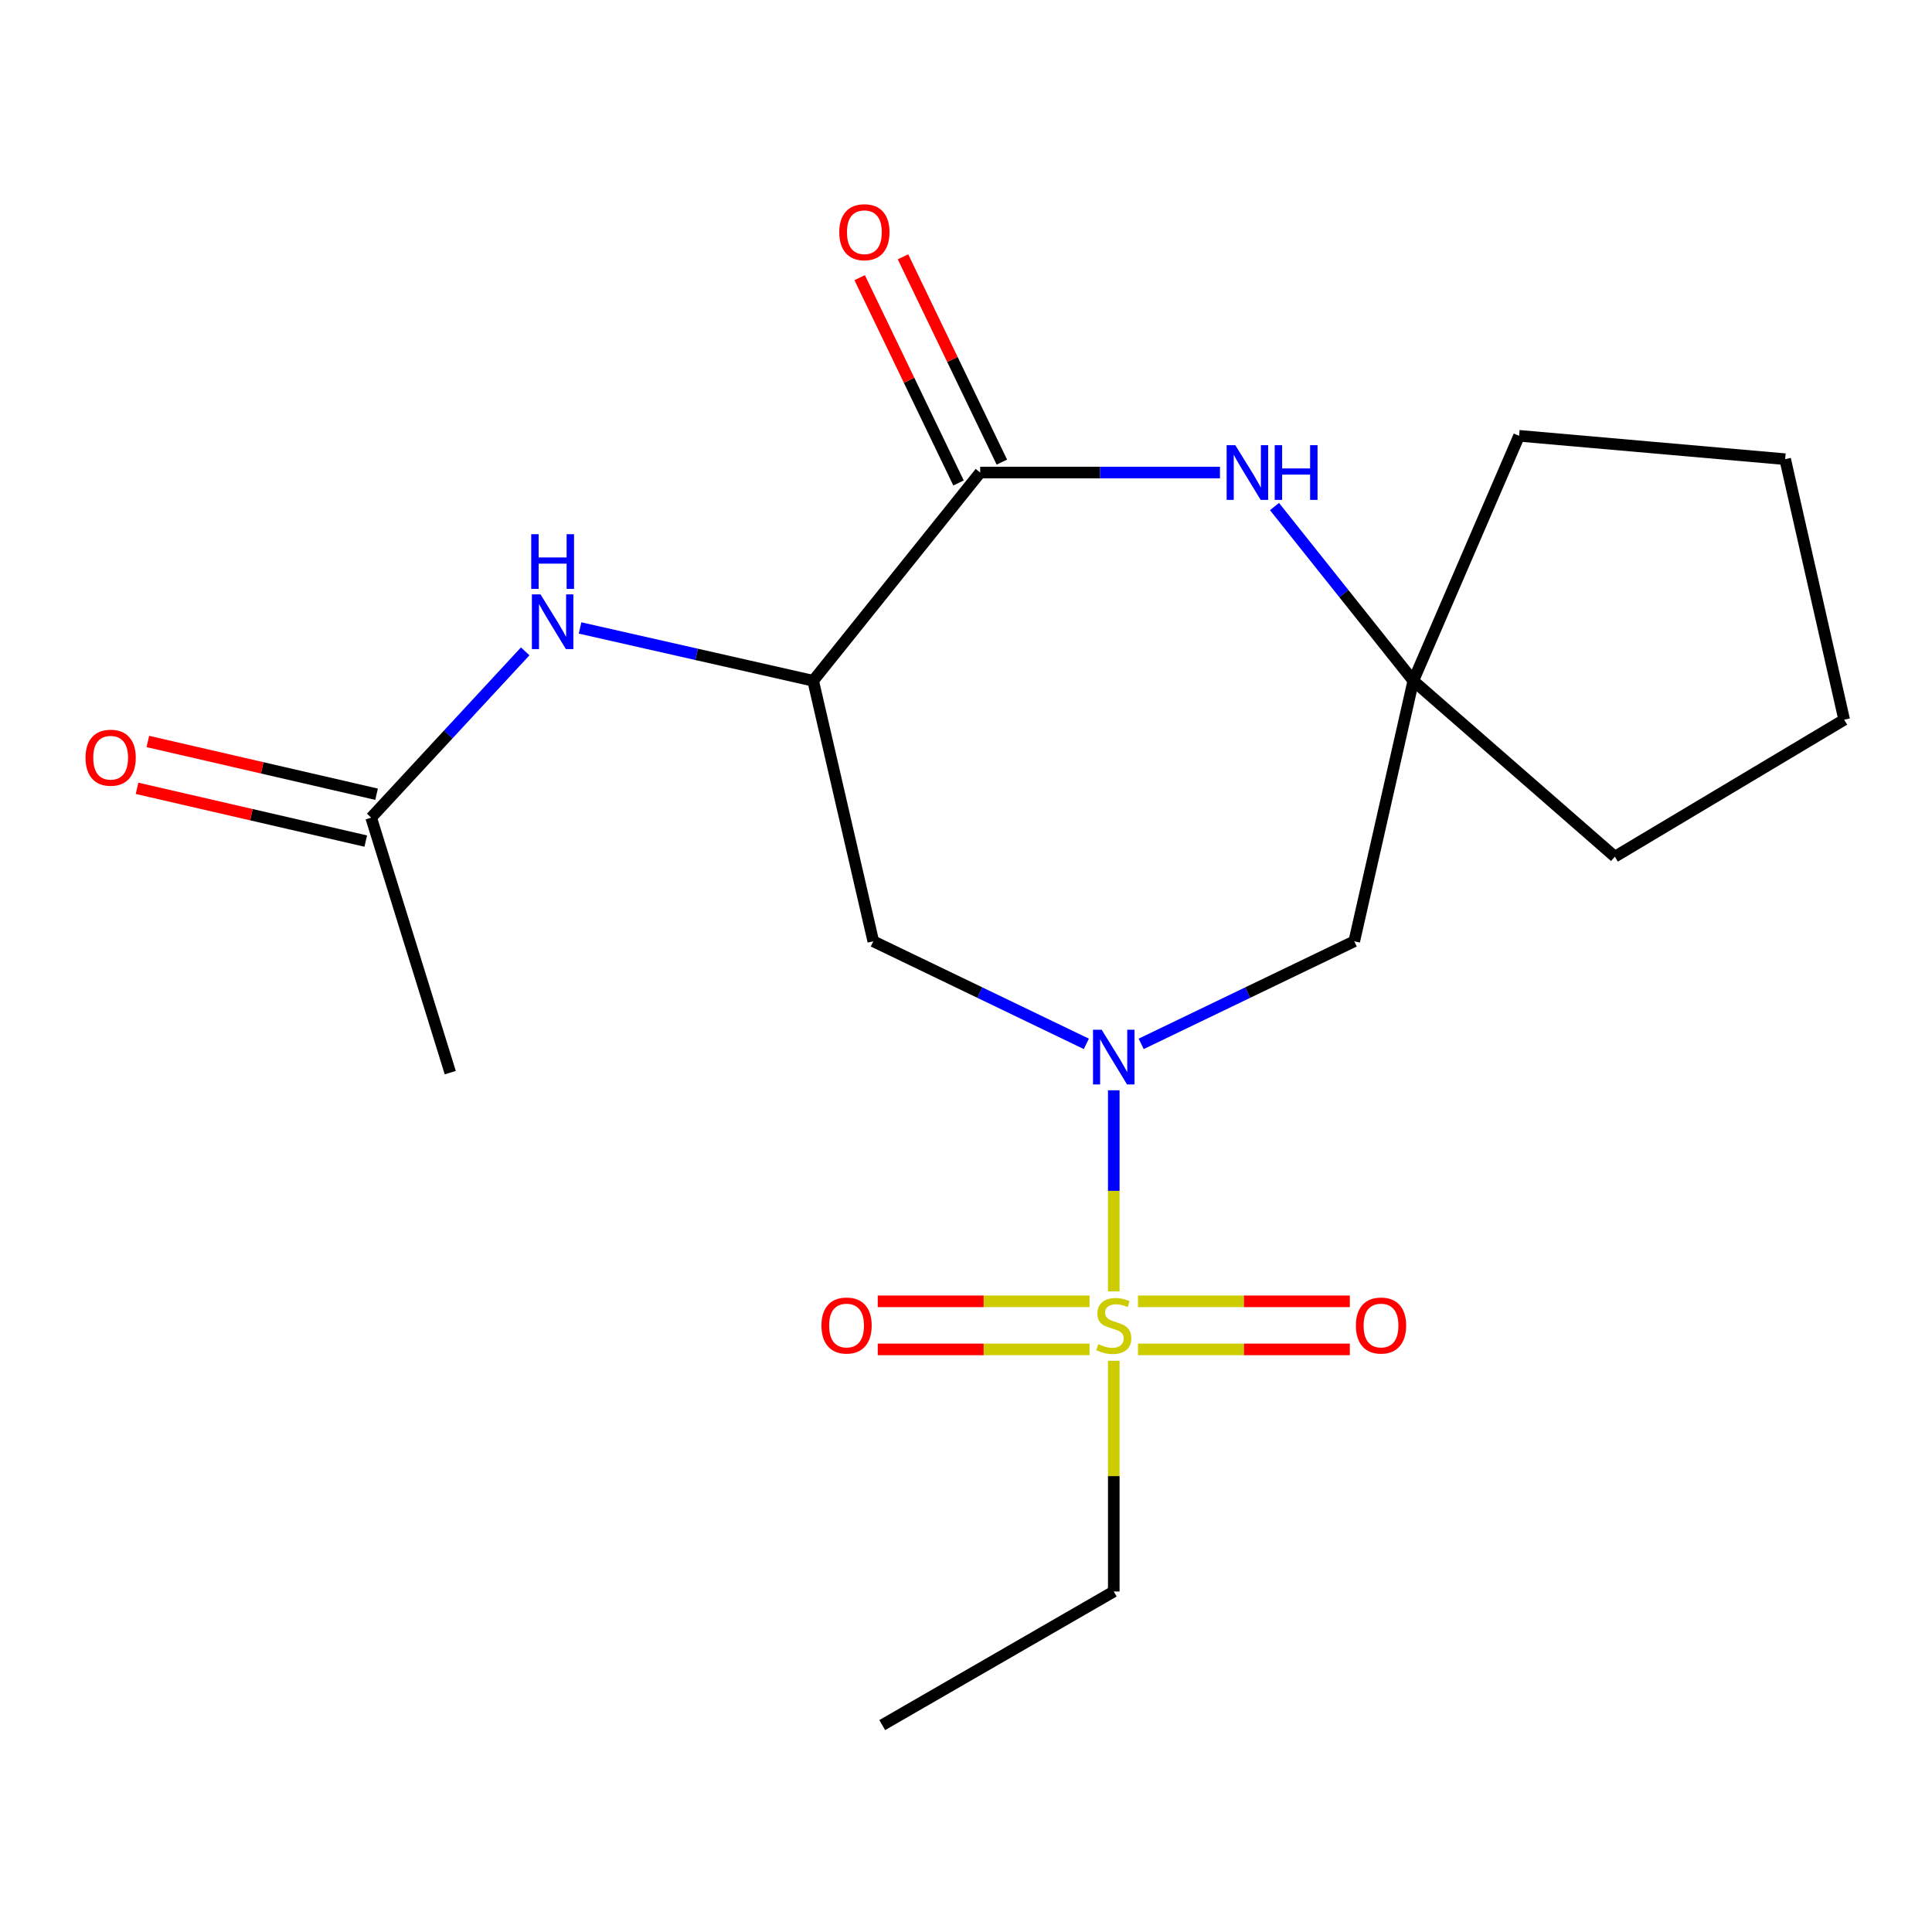 <?xml version='1.0' encoding='iso-8859-1'?>
<svg version='1.1' baseProfile='full'
              xmlns='http://www.w3.org/2000/svg'
                      xmlns:rdkit='http://www.rdkit.org/xml'
                      xmlns:xlink='http://www.w3.org/1999/xlink'
                  xml:space='preserve'
width='1000px' height='1000px' viewBox='0 0 1000 1000'>
<!-- END OF HEADER -->
<rect style='opacity:1.0;fill:#FFFFFF;stroke:none' width='1000' height='1000' x='0' y='0'> </rect>
<path class='bond-0' d='M 576.483,668.415 L 576.483,616.373' style='fill:none;fill-rule:evenodd;stroke:#CCCC00;stroke-width:6px;stroke-linecap:butt;stroke-linejoin:miter;stroke-opacity:1' />
<path class='bond-0' d='M 576.483,616.373 L 576.483,564.331' style='fill:none;fill-rule:evenodd;stroke:#0000FF;stroke-width:6px;stroke-linecap:butt;stroke-linejoin:miter;stroke-opacity:1' />
<path class='bond-8' d='M 589.021,698.449 L 643.844,698.449' style='fill:none;fill-rule:evenodd;stroke:#CCCC00;stroke-width:6px;stroke-linecap:butt;stroke-linejoin:miter;stroke-opacity:1' />
<path class='bond-8' d='M 643.844,698.449 L 698.668,698.449' style='fill:none;fill-rule:evenodd;stroke:#FF0000;stroke-width:6px;stroke-linecap:butt;stroke-linejoin:miter;stroke-opacity:1' />
<path class='bond-8' d='M 589.021,673.565 L 643.844,673.565' style='fill:none;fill-rule:evenodd;stroke:#CCCC00;stroke-width:6px;stroke-linecap:butt;stroke-linejoin:miter;stroke-opacity:1' />
<path class='bond-8' d='M 643.844,673.565 L 698.668,673.565' style='fill:none;fill-rule:evenodd;stroke:#FF0000;stroke-width:6px;stroke-linecap:butt;stroke-linejoin:miter;stroke-opacity:1' />
<path class='bond-9' d='M 563.945,673.565 L 509.135,673.565' style='fill:none;fill-rule:evenodd;stroke:#CCCC00;stroke-width:6px;stroke-linecap:butt;stroke-linejoin:miter;stroke-opacity:1' />
<path class='bond-9' d='M 509.135,673.565 L 454.325,673.565' style='fill:none;fill-rule:evenodd;stroke:#FF0000;stroke-width:6px;stroke-linecap:butt;stroke-linejoin:miter;stroke-opacity:1' />
<path class='bond-9' d='M 563.945,698.449 L 509.135,698.449' style='fill:none;fill-rule:evenodd;stroke:#CCCC00;stroke-width:6px;stroke-linecap:butt;stroke-linejoin:miter;stroke-opacity:1' />
<path class='bond-9' d='M 509.135,698.449 L 454.325,698.449' style='fill:none;fill-rule:evenodd;stroke:#FF0000;stroke-width:6px;stroke-linecap:butt;stroke-linejoin:miter;stroke-opacity:1' />
<path class='bond-13' d='M 576.483,704.331 L 576.483,764.043' style='fill:none;fill-rule:evenodd;stroke:#CCCC00;stroke-width:6px;stroke-linecap:butt;stroke-linejoin:miter;stroke-opacity:1' />
<path class='bond-13' d='M 576.483,764.043 L 576.483,823.756' style='fill:none;fill-rule:evenodd;stroke:#000000;stroke-width:6px;stroke-linecap:butt;stroke-linejoin:miter;stroke-opacity:1' />
<path class='bond-4' d='M 562.289,540.305 L 507.147,513.757' style='fill:none;fill-rule:evenodd;stroke:#0000FF;stroke-width:6px;stroke-linecap:butt;stroke-linejoin:miter;stroke-opacity:1' />
<path class='bond-4' d='M 507.147,513.757 L 452.006,487.209' style='fill:none;fill-rule:evenodd;stroke:#000000;stroke-width:6px;stroke-linecap:butt;stroke-linejoin:miter;stroke-opacity:1' />
<path class='bond-5' d='M 590.677,540.305 L 645.818,513.757' style='fill:none;fill-rule:evenodd;stroke:#0000FF;stroke-width:6px;stroke-linecap:butt;stroke-linejoin:miter;stroke-opacity:1' />
<path class='bond-5' d='M 645.818,513.757 L 700.96,487.209' style='fill:none;fill-rule:evenodd;stroke:#000000;stroke-width:6px;stroke-linecap:butt;stroke-linejoin:miter;stroke-opacity:1' />
<path class='bond-1' d='M 420.887,352.363 L 452.006,487.209' style='fill:none;fill-rule:evenodd;stroke:#000000;stroke-width:6px;stroke-linecap:butt;stroke-linejoin:miter;stroke-opacity:1' />
<path class='bond-2' d='M 420.887,352.363 L 507.346,244.586' style='fill:none;fill-rule:evenodd;stroke:#000000;stroke-width:6px;stroke-linecap:butt;stroke-linejoin:miter;stroke-opacity:1' />
<path class='bond-6' d='M 420.887,352.363 L 360.562,338.695' style='fill:none;fill-rule:evenodd;stroke:#000000;stroke-width:6px;stroke-linecap:butt;stroke-linejoin:miter;stroke-opacity:1' />
<path class='bond-6' d='M 360.562,338.695 L 300.238,325.027' style='fill:none;fill-rule:evenodd;stroke:#0000FF;stroke-width:6px;stroke-linecap:butt;stroke-linejoin:miter;stroke-opacity:1' />
<path class='bond-11' d='M 518.556,239.188 L 492.97,186.056' style='fill:none;fill-rule:evenodd;stroke:#000000;stroke-width:6px;stroke-linecap:butt;stroke-linejoin:miter;stroke-opacity:1' />
<path class='bond-11' d='M 492.97,186.056 L 467.383,132.925' style='fill:none;fill-rule:evenodd;stroke:#FF0000;stroke-width:6px;stroke-linecap:butt;stroke-linejoin:miter;stroke-opacity:1' />
<path class='bond-11' d='M 496.136,249.985 L 470.55,196.853' style='fill:none;fill-rule:evenodd;stroke:#000000;stroke-width:6px;stroke-linecap:butt;stroke-linejoin:miter;stroke-opacity:1' />
<path class='bond-11' d='M 470.55,196.853 L 444.963,143.722' style='fill:none;fill-rule:evenodd;stroke:#FF0000;stroke-width:6px;stroke-linecap:butt;stroke-linejoin:miter;stroke-opacity:1' />
<path class='bond-20' d='M 507.346,244.586 L 569.398,244.586' style='fill:none;fill-rule:evenodd;stroke:#000000;stroke-width:6px;stroke-linecap:butt;stroke-linejoin:miter;stroke-opacity:1' />
<path class='bond-20' d='M 569.398,244.586 L 631.45,244.586' style='fill:none;fill-rule:evenodd;stroke:#0000FF;stroke-width:6px;stroke-linecap:butt;stroke-linejoin:miter;stroke-opacity:1' />
<path class='bond-3' d='M 659.676,262.191 L 695.601,307.277' style='fill:none;fill-rule:evenodd;stroke:#0000FF;stroke-width:6px;stroke-linecap:butt;stroke-linejoin:miter;stroke-opacity:1' />
<path class='bond-3' d='M 695.601,307.277 L 731.526,352.363' style='fill:none;fill-rule:evenodd;stroke:#000000;stroke-width:6px;stroke-linecap:butt;stroke-linejoin:miter;stroke-opacity:1' />
<path class='bond-7' d='M 700.96,487.209 L 731.526,352.363' style='fill:none;fill-rule:evenodd;stroke:#000000;stroke-width:6px;stroke-linecap:butt;stroke-linejoin:miter;stroke-opacity:1' />
<path class='bond-10' d='M 271.845,337.137 L 231.981,380.176' style='fill:none;fill-rule:evenodd;stroke:#0000FF;stroke-width:6px;stroke-linecap:butt;stroke-linejoin:miter;stroke-opacity:1' />
<path class='bond-10' d='M 231.981,380.176 L 192.116,423.215' style='fill:none;fill-rule:evenodd;stroke:#000000;stroke-width:6px;stroke-linecap:butt;stroke-linejoin:miter;stroke-opacity:1' />
<path class='bond-14' d='M 731.526,352.363 L 835.847,443.412' style='fill:none;fill-rule:evenodd;stroke:#000000;stroke-width:6px;stroke-linecap:butt;stroke-linejoin:miter;stroke-opacity:1' />
<path class='bond-15' d='M 731.526,352.363 L 786.272,225.577' style='fill:none;fill-rule:evenodd;stroke:#000000;stroke-width:6px;stroke-linecap:butt;stroke-linejoin:miter;stroke-opacity:1' />
<path class='bond-12' d='M 194.913,411.091 L 135.72,397.436' style='fill:none;fill-rule:evenodd;stroke:#000000;stroke-width:6px;stroke-linecap:butt;stroke-linejoin:miter;stroke-opacity:1' />
<path class='bond-12' d='M 135.72,397.436 L 76.527,383.782' style='fill:none;fill-rule:evenodd;stroke:#FF0000;stroke-width:6px;stroke-linecap:butt;stroke-linejoin:miter;stroke-opacity:1' />
<path class='bond-12' d='M 189.32,435.338 L 130.127,421.684' style='fill:none;fill-rule:evenodd;stroke:#000000;stroke-width:6px;stroke-linecap:butt;stroke-linejoin:miter;stroke-opacity:1' />
<path class='bond-12' d='M 130.127,421.684 L 70.934,408.03' style='fill:none;fill-rule:evenodd;stroke:#FF0000;stroke-width:6px;stroke-linecap:butt;stroke-linejoin:miter;stroke-opacity:1' />
<path class='bond-16' d='M 192.116,423.215 L 233.051,555.198' style='fill:none;fill-rule:evenodd;stroke:#000000;stroke-width:6px;stroke-linecap:butt;stroke-linejoin:miter;stroke-opacity:1' />
<path class='bond-17' d='M 576.483,823.756 L 456.637,892.907' style='fill:none;fill-rule:evenodd;stroke:#000000;stroke-width:6px;stroke-linecap:butt;stroke-linejoin:miter;stroke-opacity:1' />
<path class='bond-19' d='M 835.847,443.412 L 954.545,372.52' style='fill:none;fill-rule:evenodd;stroke:#000000;stroke-width:6px;stroke-linecap:butt;stroke-linejoin:miter;stroke-opacity:1' />
<path class='bond-18' d='M 786.272,225.577 L 923.993,237.674' style='fill:none;fill-rule:evenodd;stroke:#000000;stroke-width:6px;stroke-linecap:butt;stroke-linejoin:miter;stroke-opacity:1' />
<path class='bond-21' d='M 923.993,237.674 L 954.545,372.52' style='fill:none;fill-rule:evenodd;stroke:#000000;stroke-width:6px;stroke-linecap:butt;stroke-linejoin:miter;stroke-opacity:1' />
<path  class='atom-0' d='M 568.483 695.727
Q 568.803 695.847, 570.123 696.407
Q 571.443 696.967, 572.883 697.327
Q 574.363 697.647, 575.803 697.647
Q 578.483 697.647, 580.043 696.367
Q 581.603 695.047, 581.603 692.767
Q 581.603 691.207, 580.803 690.247
Q 580.043 689.287, 578.843 688.767
Q 577.643 688.247, 575.643 687.647
Q 573.123 686.887, 571.603 686.167
Q 570.123 685.447, 569.043 683.927
Q 568.003 682.407, 568.003 679.847
Q 568.003 676.287, 570.403 674.087
Q 572.843 671.887, 577.643 671.887
Q 580.923 671.887, 584.643 673.447
L 583.723 676.527
Q 580.323 675.127, 577.763 675.127
Q 575.003 675.127, 573.483 676.287
Q 571.963 677.407, 572.003 679.367
Q 572.003 680.887, 572.763 681.807
Q 573.563 682.727, 574.683 683.247
Q 575.843 683.767, 577.763 684.367
Q 580.323 685.167, 581.843 685.967
Q 583.363 686.767, 584.443 688.407
Q 585.563 690.007, 585.563 692.767
Q 585.563 696.687, 582.923 698.807
Q 580.323 700.887, 575.963 700.887
Q 573.443 700.887, 571.523 700.327
Q 569.643 699.807, 567.403 698.887
L 568.483 695.727
' fill='#CCCC00'/>
<path  class='atom-1' d='M 570.223 532.979
L 579.503 547.979
Q 580.423 549.459, 581.903 552.139
Q 583.383 554.819, 583.463 554.979
L 583.463 532.979
L 587.223 532.979
L 587.223 561.299
L 583.343 561.299
L 573.383 544.899
Q 572.223 542.979, 570.983 540.779
Q 569.783 538.579, 569.423 537.899
L 569.423 561.299
L 565.743 561.299
L 565.743 532.979
L 570.223 532.979
' fill='#0000FF'/>
<path  class='atom-4' d='M 639.388 230.426
L 648.668 245.426
Q 649.588 246.906, 651.068 249.586
Q 652.548 252.266, 652.628 252.426
L 652.628 230.426
L 656.388 230.426
L 656.388 258.746
L 652.508 258.746
L 642.548 242.346
Q 641.388 240.426, 640.148 238.226
Q 638.948 236.026, 638.588 235.346
L 638.588 258.746
L 634.908 258.746
L 634.908 230.426
L 639.388 230.426
' fill='#0000FF'/>
<path  class='atom-4' d='M 659.788 230.426
L 663.628 230.426
L 663.628 242.466
L 678.108 242.466
L 678.108 230.426
L 681.948 230.426
L 681.948 258.746
L 678.108 258.746
L 678.108 245.666
L 663.628 245.666
L 663.628 258.746
L 659.788 258.746
L 659.788 230.426
' fill='#0000FF'/>
<path  class='atom-7' d='M 279.781 307.651
L 289.061 322.651
Q 289.981 324.131, 291.461 326.811
Q 292.941 329.491, 293.021 329.651
L 293.021 307.651
L 296.781 307.651
L 296.781 335.971
L 292.901 335.971
L 282.941 319.571
Q 281.781 317.651, 280.541 315.451
Q 279.341 313.251, 278.981 312.571
L 278.981 335.971
L 275.301 335.971
L 275.301 307.651
L 279.781 307.651
' fill='#0000FF'/>
<path  class='atom-7' d='M 274.961 276.499
L 278.801 276.499
L 278.801 288.539
L 293.281 288.539
L 293.281 276.499
L 297.121 276.499
L 297.121 304.819
L 293.281 304.819
L 293.281 291.739
L 278.801 291.739
L 278.801 304.819
L 274.961 304.819
L 274.961 276.499
' fill='#0000FF'/>
<path  class='atom-9' d='M 701.812 686.087
Q 701.812 679.287, 705.172 675.487
Q 708.532 671.687, 714.812 671.687
Q 721.092 671.687, 724.452 675.487
Q 727.812 679.287, 727.812 686.087
Q 727.812 692.967, 724.412 696.887
Q 721.012 700.767, 714.812 700.767
Q 708.572 700.767, 705.172 696.887
Q 701.812 693.007, 701.812 686.087
M 714.812 697.567
Q 719.132 697.567, 721.452 694.687
Q 723.812 691.767, 723.812 686.087
Q 723.812 680.527, 721.452 677.727
Q 719.132 674.887, 714.812 674.887
Q 710.492 674.887, 708.132 677.687
Q 705.812 680.487, 705.812 686.087
Q 705.812 691.807, 708.132 694.687
Q 710.492 697.567, 714.812 697.567
' fill='#FF0000'/>
<path  class='atom-10' d='M 425.181 686.087
Q 425.181 679.287, 428.541 675.487
Q 431.901 671.687, 438.181 671.687
Q 444.461 671.687, 447.821 675.487
Q 451.181 679.287, 451.181 686.087
Q 451.181 692.967, 447.781 696.887
Q 444.381 700.767, 438.181 700.767
Q 431.941 700.767, 428.541 696.887
Q 425.181 693.007, 425.181 686.087
M 438.181 697.567
Q 442.501 697.567, 444.821 694.687
Q 447.181 691.767, 447.181 686.087
Q 447.181 680.527, 444.821 677.727
Q 442.501 674.887, 438.181 674.887
Q 433.861 674.887, 431.501 677.687
Q 429.181 680.487, 429.181 686.087
Q 429.181 691.807, 431.501 694.687
Q 433.861 697.567, 438.181 697.567
' fill='#FF0000'/>
<path  class='atom-12' d='M 434.402 120.189
Q 434.402 113.389, 437.762 109.589
Q 441.122 105.789, 447.402 105.789
Q 453.682 105.789, 457.042 109.589
Q 460.402 113.389, 460.402 120.189
Q 460.402 127.069, 457.002 130.989
Q 453.602 134.869, 447.402 134.869
Q 441.162 134.869, 437.762 130.989
Q 434.402 127.109, 434.402 120.189
M 447.402 131.669
Q 451.722 131.669, 454.042 128.789
Q 456.402 125.869, 456.402 120.189
Q 456.402 114.629, 454.042 111.829
Q 451.722 108.989, 447.402 108.989
Q 443.082 108.989, 440.722 111.789
Q 438.402 114.589, 438.402 120.189
Q 438.402 125.909, 440.722 128.789
Q 443.082 131.669, 447.402 131.669
' fill='#FF0000'/>
<path  class='atom-13' d='M 44.271 392.189
Q 44.271 385.389, 47.631 381.589
Q 50.991 377.789, 57.271 377.789
Q 63.551 377.789, 66.911 381.589
Q 70.271 385.389, 70.271 392.189
Q 70.271 399.069, 66.871 402.989
Q 63.471 406.869, 57.271 406.869
Q 51.031 406.869, 47.631 402.989
Q 44.271 399.109, 44.271 392.189
M 57.271 403.669
Q 61.591 403.669, 63.911 400.789
Q 66.271 397.869, 66.271 392.189
Q 66.271 386.629, 63.911 383.829
Q 61.591 380.989, 57.271 380.989
Q 52.951 380.989, 50.591 383.789
Q 48.271 386.589, 48.271 392.189
Q 48.271 397.909, 50.591 400.789
Q 52.951 403.669, 57.271 403.669
' fill='#FF0000'/>
</svg>
